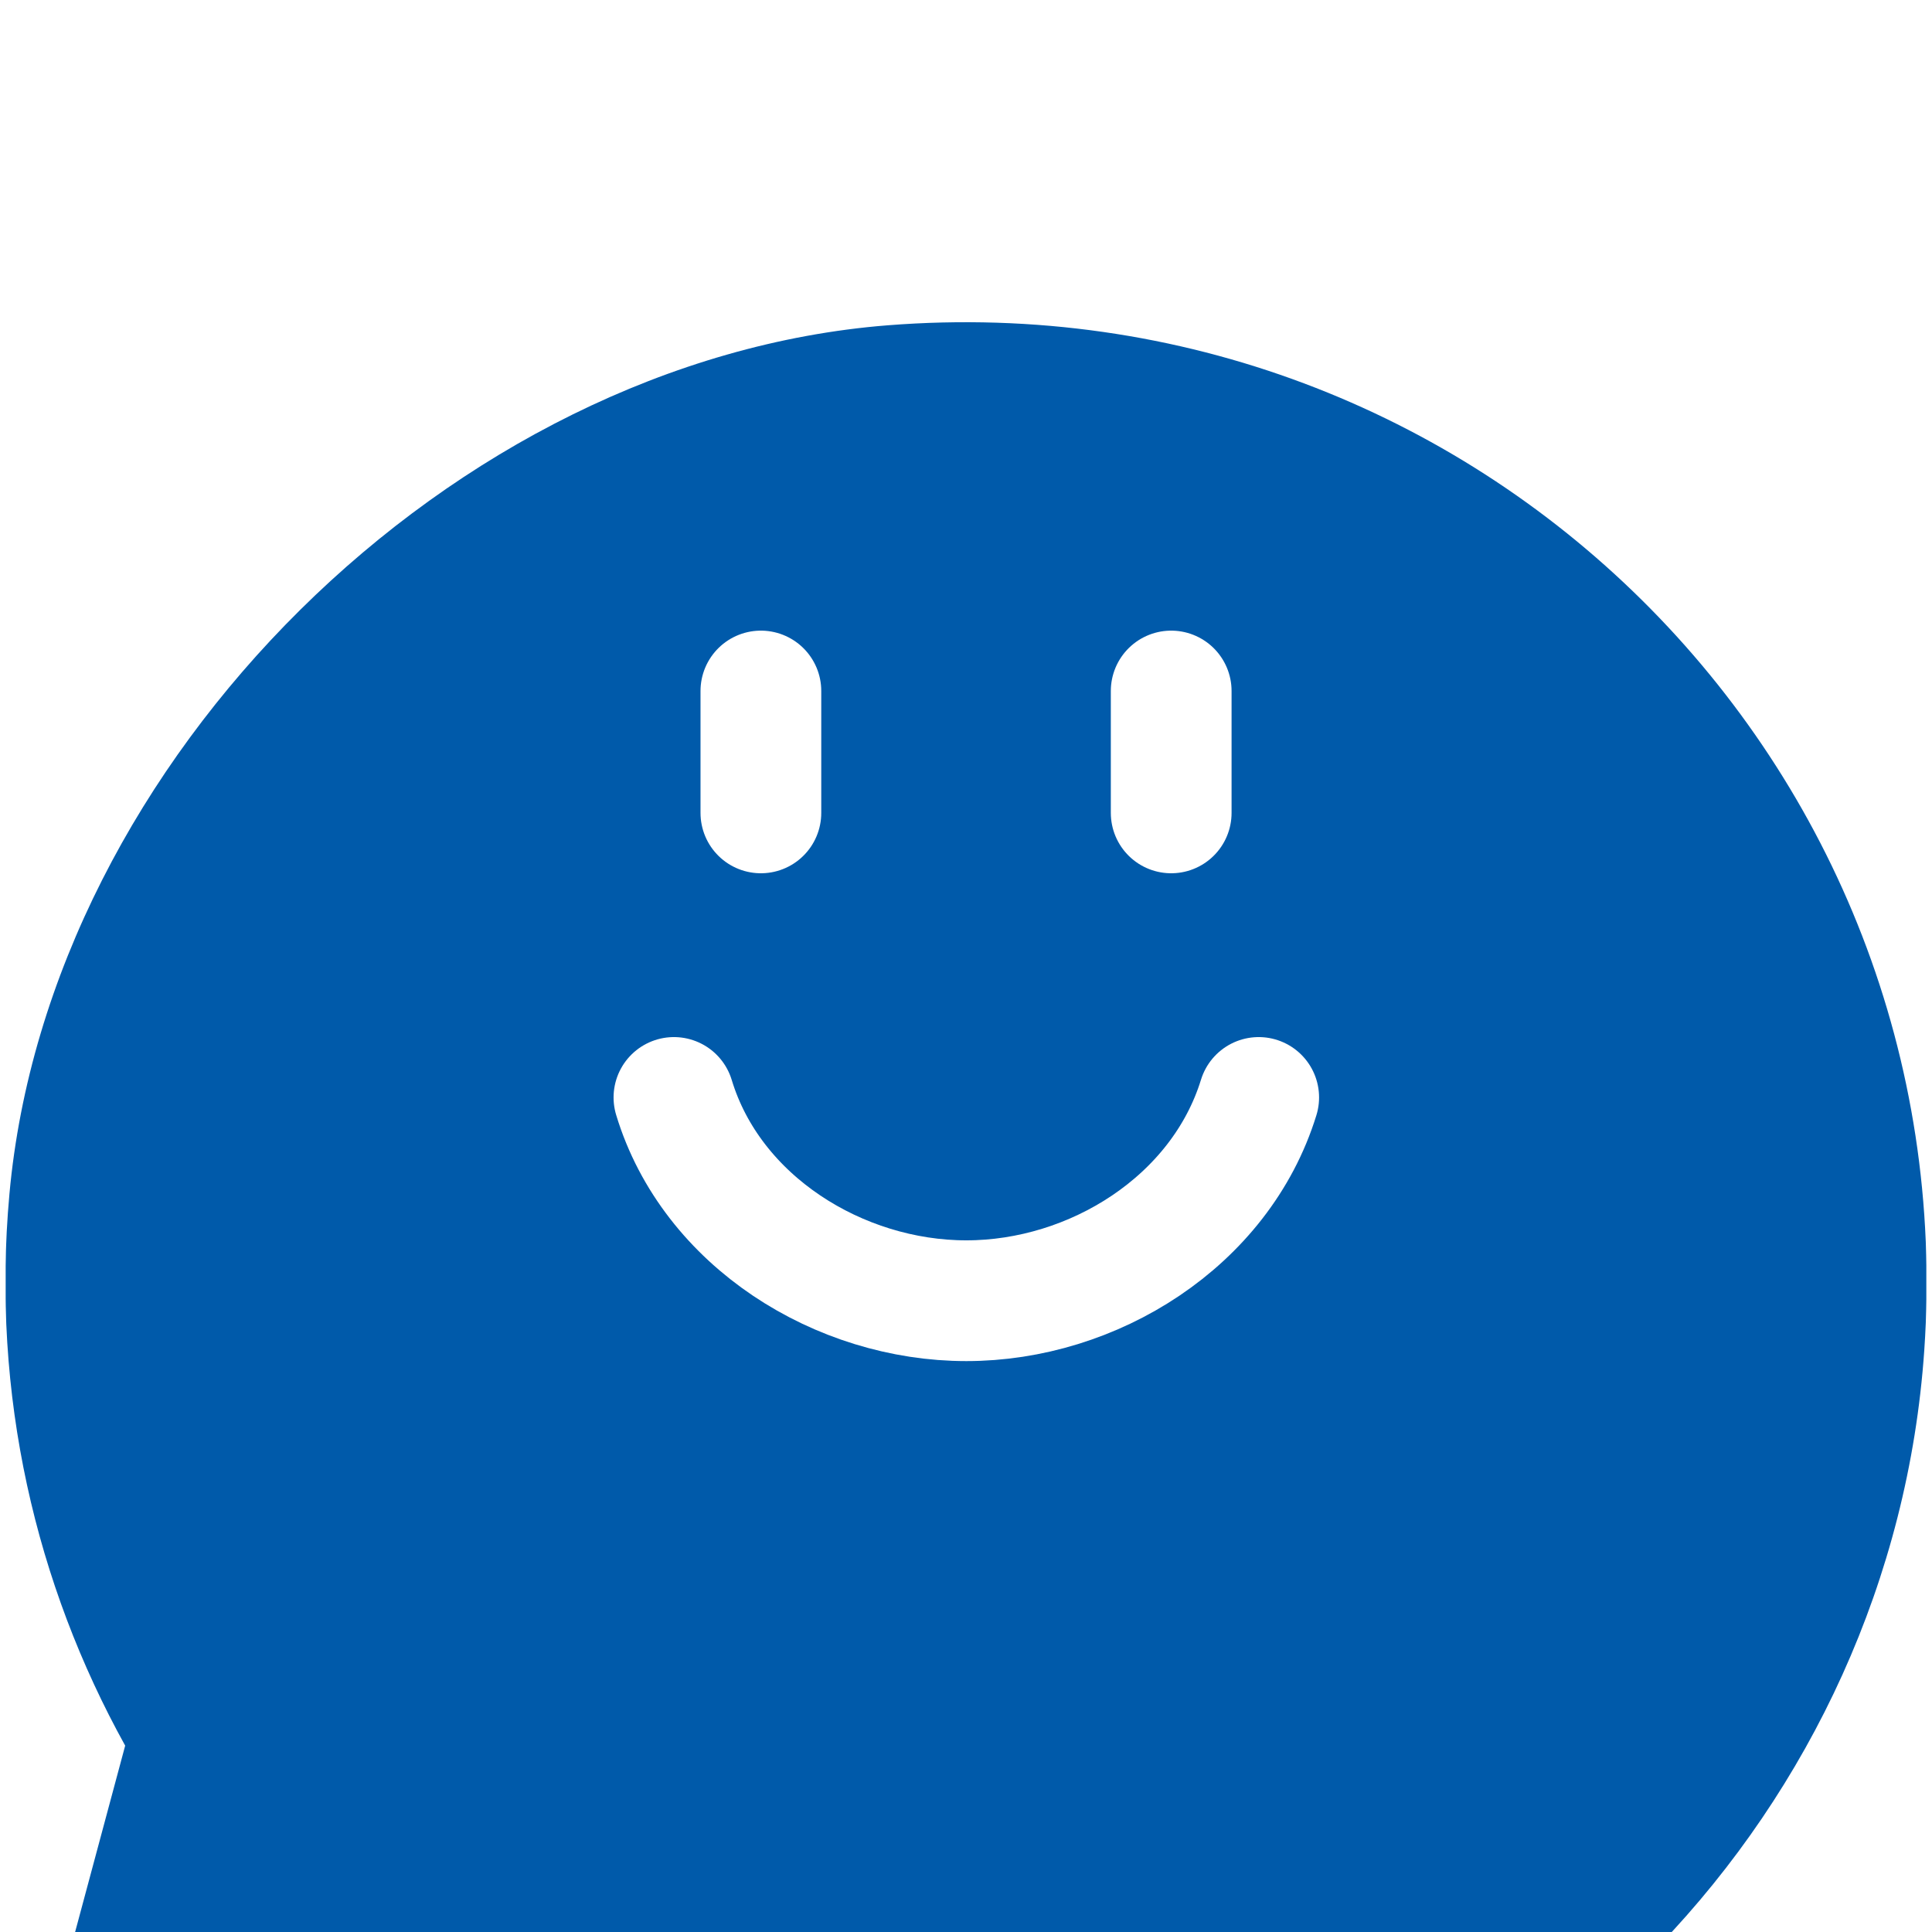 <svg width="24" height="24" viewBox="0 0 24 24" fill="none" xmlns="http://www.w3.org/2000/svg">
<g clip-path="url(#clip0_639_6602)">
<g clip-path="url(#clip1_639_6602)">
<g filter="url(#filter0_d_639_6602)">
<path d="M11.027 0.041C5.627 0.468 0.605 5.441 0.117 10.834C-0.11 13.331 0.447 15.684 1.555 17.685L0.206 22.707C-2.85804e-05 23.463 0.695 24.165 1.458 23.959L6.638 22.569C8.626 23.574 10.923 24.055 13.358 23.78C19.02 23.14 23.512 18.463 23.904 12.774C24.406 5.482 18.346 -0.536 11.027 0.041Z" fill="#005AAA"/>
</g>
<path d="M9.452 8.584V10.098" stroke="white" stroke-width="1.5" stroke-linecap="round" stroke-linejoin="round"/>
<path d="M14.549 8.584V10.098" stroke="white" stroke-width="1.5" stroke-linecap="round" stroke-linejoin="round"/>
<path d="M15.636 13.633C15.161 15.174 13.579 16.158 12.004 16.158C10.428 16.158 8.839 15.174 8.372 13.633" stroke="white" stroke-width="1.5" stroke-linecap="round" stroke-linejoin="round"/>
</g>
</g>
<defs>
<filter id="filter0_d_639_6602" x="-3.933" y="0.003" width="31.866" height="31.992" filterUnits="userSpaceOnUse" color-interpolation-filters="sRGB">
<feFlood flood-opacity="0" result="BackgroundImageFix"/>
<feColorMatrix in="SourceAlpha" type="matrix" values="0 0 0 0 0 0 0 0 0 0 0 0 0 0 0 0 0 0 127 0" result="hardAlpha"/>
<feOffset dy="4"/>
<feGaussianBlur stdDeviation="2"/>
<feComposite in2="hardAlpha" operator="out"/>
<feColorMatrix type="matrix" values="0 0 0 0 0 0 0 0 0 0 0 0 0 0 0 0 0 0 0.25 0"/>
<feBlend mode="normal" in2="BackgroundImageFix" result="effect1_dropShadow_639_6602"/>
<feBlend mode="normal" in="SourceGraphic" in2="effect1_dropShadow_639_6602" result="shape"/>
</filter>
<clipPath id="clip0_639_6602">
<rect width="24" height="24" fill="white"/>
</clipPath>
<clipPath id="clip1_639_6602">
<rect width="23.862" height="24" fill="white" transform="translate(0.069)"/>
</clipPath>
</defs>
</svg>
